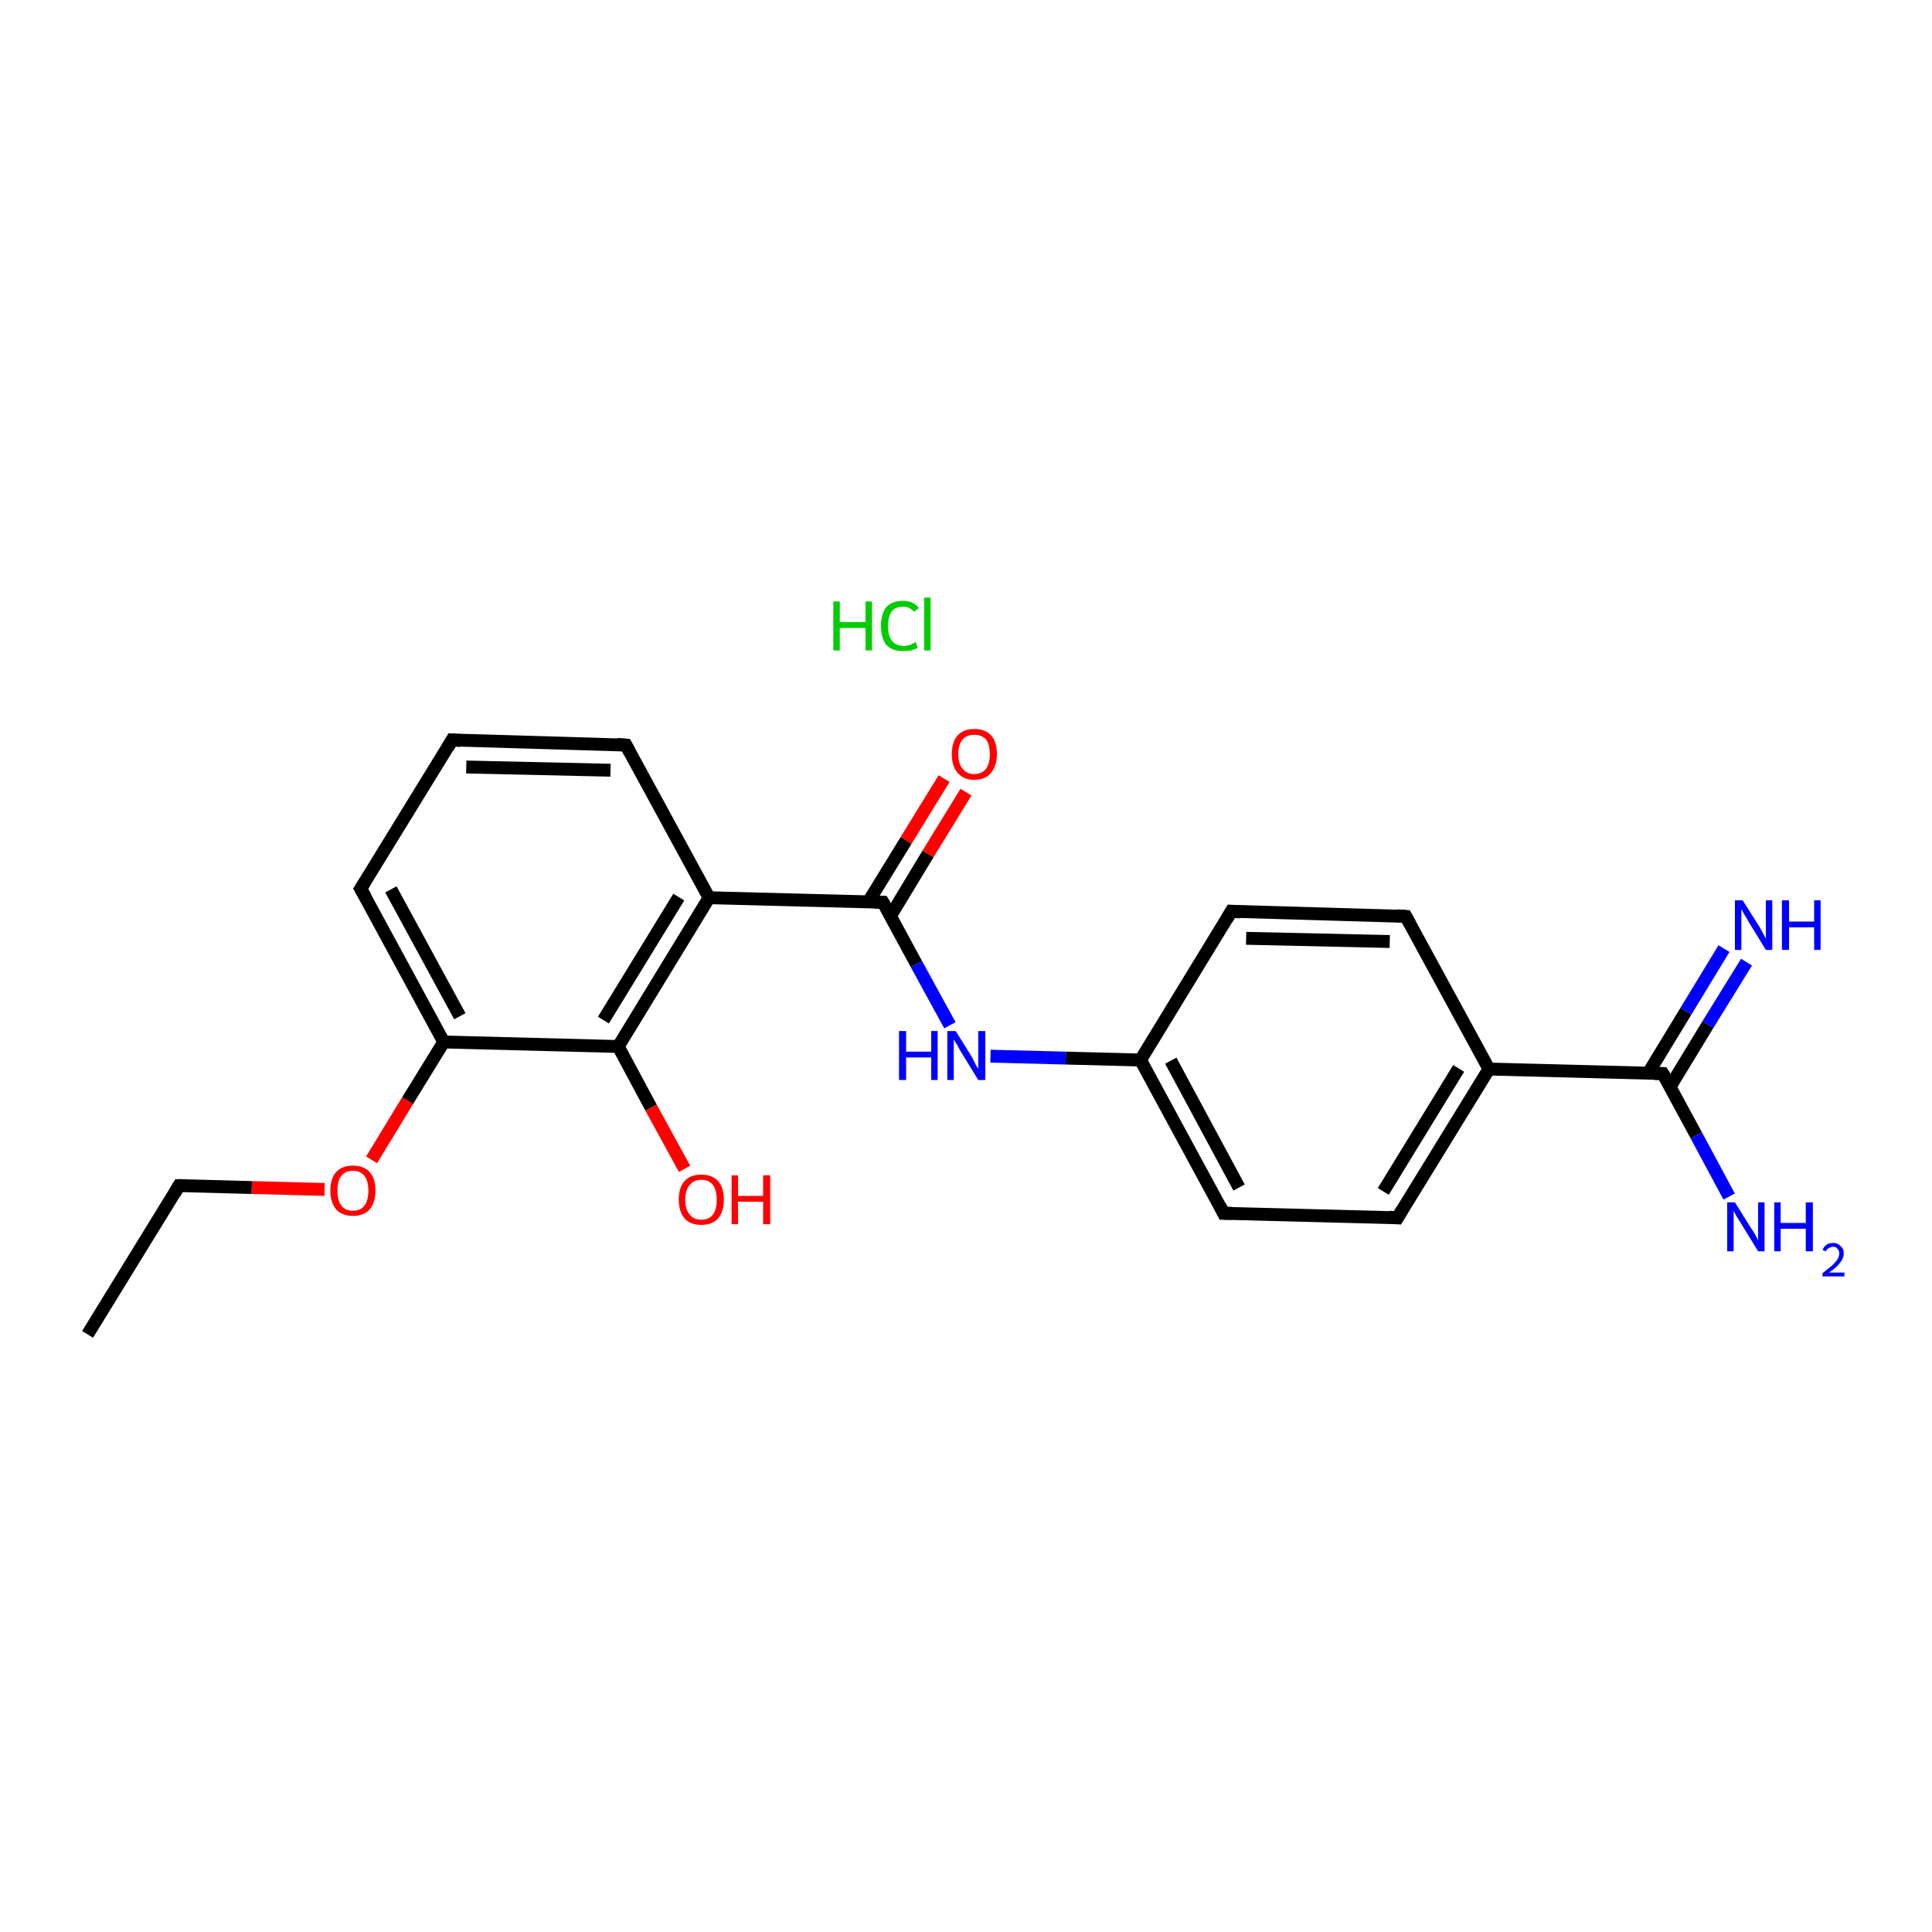 <?xml version='1.0' encoding='iso-8859-1'?>
<svg version='1.1' baseProfile='full'
              xmlns='http://www.w3.org/2000/svg'
                      xmlns:rdkit='http://www.rdkit.org/xml'
                      xmlns:xlink='http://www.w3.org/1999/xlink'
                  xml:space='preserve'
width='300px' height='300px' viewBox='0 0 300 300'>
<!-- END OF HEADER -->
<rect style='opacity:1.0;fill:#FFFFFF;stroke:none' width='300.0' height='300.0' x='0.0' y='0.0'> </rect>
<path class='bond-0 atom-1 atom-2' d='M 13.6,207.2 L 27.8,184.1' style='fill:none;fill-rule:evenodd;stroke:#000000;stroke-width:2.0px;stroke-linecap:butt;stroke-linejoin:miter;stroke-opacity:1' />
<path class='bond-1 atom-2 atom-3' d='M 27.8,184.1 L 39.1,184.4' style='fill:none;fill-rule:evenodd;stroke:#000000;stroke-width:2.0px;stroke-linecap:butt;stroke-linejoin:miter;stroke-opacity:1' />
<path class='bond-1 atom-2 atom-3' d='M 39.1,184.4 L 50.4,184.7' style='fill:none;fill-rule:evenodd;stroke:#FF0000;stroke-width:2.0px;stroke-linecap:butt;stroke-linejoin:miter;stroke-opacity:1' />
<path class='bond-2 atom-3 atom-4' d='M 57.7,180.1 L 63.3,170.9' style='fill:none;fill-rule:evenodd;stroke:#FF0000;stroke-width:2.0px;stroke-linecap:butt;stroke-linejoin:miter;stroke-opacity:1' />
<path class='bond-2 atom-3 atom-4' d='M 63.3,170.9 L 68.9,161.8' style='fill:none;fill-rule:evenodd;stroke:#000000;stroke-width:2.0px;stroke-linecap:butt;stroke-linejoin:miter;stroke-opacity:1' />
<path class='bond-3 atom-4 atom-5' d='M 68.9,161.8 L 56.0,138.0' style='fill:none;fill-rule:evenodd;stroke:#000000;stroke-width:2.0px;stroke-linecap:butt;stroke-linejoin:miter;stroke-opacity:1' />
<path class='bond-3 atom-4 atom-5' d='M 71.4,157.8 L 60.7,138.1' style='fill:none;fill-rule:evenodd;stroke:#000000;stroke-width:2.0px;stroke-linecap:butt;stroke-linejoin:miter;stroke-opacity:1' />
<path class='bond-4 atom-5 atom-6' d='M 56.0,138.0 L 70.2,114.9' style='fill:none;fill-rule:evenodd;stroke:#000000;stroke-width:2.0px;stroke-linecap:butt;stroke-linejoin:miter;stroke-opacity:1' />
<path class='bond-5 atom-6 atom-7' d='M 70.2,114.9 L 97.2,115.7' style='fill:none;fill-rule:evenodd;stroke:#000000;stroke-width:2.0px;stroke-linecap:butt;stroke-linejoin:miter;stroke-opacity:1' />
<path class='bond-5 atom-6 atom-7' d='M 72.4,119.1 L 94.8,119.6' style='fill:none;fill-rule:evenodd;stroke:#000000;stroke-width:2.0px;stroke-linecap:butt;stroke-linejoin:miter;stroke-opacity:1' />
<path class='bond-6 atom-7 atom-8' d='M 97.2,115.7 L 110.1,139.4' style='fill:none;fill-rule:evenodd;stroke:#000000;stroke-width:2.0px;stroke-linecap:butt;stroke-linejoin:miter;stroke-opacity:1' />
<path class='bond-7 atom-8 atom-9' d='M 110.1,139.4 L 137.1,140.1' style='fill:none;fill-rule:evenodd;stroke:#000000;stroke-width:2.0px;stroke-linecap:butt;stroke-linejoin:miter;stroke-opacity:1' />
<path class='bond-8 atom-9 atom-10' d='M 138.3,142.2 L 144.1,132.6' style='fill:none;fill-rule:evenodd;stroke:#000000;stroke-width:2.0px;stroke-linecap:butt;stroke-linejoin:miter;stroke-opacity:1' />
<path class='bond-8 atom-9 atom-10' d='M 144.1,132.6 L 150.0,123.0' style='fill:none;fill-rule:evenodd;stroke:#FF0000;stroke-width:2.0px;stroke-linecap:butt;stroke-linejoin:miter;stroke-opacity:1' />
<path class='bond-8 atom-9 atom-10' d='M 134.8,140.1 L 140.7,130.5' style='fill:none;fill-rule:evenodd;stroke:#000000;stroke-width:2.0px;stroke-linecap:butt;stroke-linejoin:miter;stroke-opacity:1' />
<path class='bond-8 atom-9 atom-10' d='M 140.7,130.5 L 146.6,120.9' style='fill:none;fill-rule:evenodd;stroke:#FF0000;stroke-width:2.0px;stroke-linecap:butt;stroke-linejoin:miter;stroke-opacity:1' />
<path class='bond-9 atom-9 atom-11' d='M 137.1,140.1 L 142.3,149.7' style='fill:none;fill-rule:evenodd;stroke:#000000;stroke-width:2.0px;stroke-linecap:butt;stroke-linejoin:miter;stroke-opacity:1' />
<path class='bond-9 atom-9 atom-11' d='M 142.3,149.7 L 147.5,159.2' style='fill:none;fill-rule:evenodd;stroke:#0000FF;stroke-width:2.0px;stroke-linecap:butt;stroke-linejoin:miter;stroke-opacity:1' />
<path class='bond-10 atom-11 atom-12' d='M 153.8,164.0 L 165.5,164.3' style='fill:none;fill-rule:evenodd;stroke:#0000FF;stroke-width:2.0px;stroke-linecap:butt;stroke-linejoin:miter;stroke-opacity:1' />
<path class='bond-10 atom-11 atom-12' d='M 165.5,164.3 L 177.1,164.6' style='fill:none;fill-rule:evenodd;stroke:#000000;stroke-width:2.0px;stroke-linecap:butt;stroke-linejoin:miter;stroke-opacity:1' />
<path class='bond-11 atom-12 atom-13' d='M 177.1,164.6 L 190.0,188.4' style='fill:none;fill-rule:evenodd;stroke:#000000;stroke-width:2.0px;stroke-linecap:butt;stroke-linejoin:miter;stroke-opacity:1' />
<path class='bond-11 atom-12 atom-13' d='M 181.8,164.7 L 192.4,184.4' style='fill:none;fill-rule:evenodd;stroke:#000000;stroke-width:2.0px;stroke-linecap:butt;stroke-linejoin:miter;stroke-opacity:1' />
<path class='bond-12 atom-13 atom-14' d='M 190.0,188.4 L 217.0,189.1' style='fill:none;fill-rule:evenodd;stroke:#000000;stroke-width:2.0px;stroke-linecap:butt;stroke-linejoin:miter;stroke-opacity:1' />
<path class='bond-13 atom-14 atom-15' d='M 217.0,189.1 L 231.2,166.0' style='fill:none;fill-rule:evenodd;stroke:#000000;stroke-width:2.0px;stroke-linecap:butt;stroke-linejoin:miter;stroke-opacity:1' />
<path class='bond-13 atom-14 atom-15' d='M 214.8,185.0 L 226.5,165.9' style='fill:none;fill-rule:evenodd;stroke:#000000;stroke-width:2.0px;stroke-linecap:butt;stroke-linejoin:miter;stroke-opacity:1' />
<path class='bond-14 atom-15 atom-16' d='M 231.2,166.0 L 218.3,142.3' style='fill:none;fill-rule:evenodd;stroke:#000000;stroke-width:2.0px;stroke-linecap:butt;stroke-linejoin:miter;stroke-opacity:1' />
<path class='bond-15 atom-16 atom-17' d='M 218.3,142.3 L 191.2,141.5' style='fill:none;fill-rule:evenodd;stroke:#000000;stroke-width:2.0px;stroke-linecap:butt;stroke-linejoin:miter;stroke-opacity:1' />
<path class='bond-15 atom-16 atom-17' d='M 215.8,146.2 L 193.5,145.7' style='fill:none;fill-rule:evenodd;stroke:#000000;stroke-width:2.0px;stroke-linecap:butt;stroke-linejoin:miter;stroke-opacity:1' />
<path class='bond-16 atom-15 atom-18' d='M 231.2,166.0 L 258.2,166.7' style='fill:none;fill-rule:evenodd;stroke:#000000;stroke-width:2.0px;stroke-linecap:butt;stroke-linejoin:miter;stroke-opacity:1' />
<path class='bond-17 atom-18 atom-19' d='M 258.2,166.7 L 263.4,176.3' style='fill:none;fill-rule:evenodd;stroke:#000000;stroke-width:2.0px;stroke-linecap:butt;stroke-linejoin:miter;stroke-opacity:1' />
<path class='bond-17 atom-18 atom-19' d='M 263.4,176.3 L 268.5,185.8' style='fill:none;fill-rule:evenodd;stroke:#0000FF;stroke-width:2.0px;stroke-linecap:butt;stroke-linejoin:miter;stroke-opacity:1' />
<path class='bond-18 atom-18 atom-20' d='M 259.3,168.8 L 265.2,159.1' style='fill:none;fill-rule:evenodd;stroke:#000000;stroke-width:2.0px;stroke-linecap:butt;stroke-linejoin:miter;stroke-opacity:1' />
<path class='bond-18 atom-18 atom-20' d='M 265.2,159.1 L 271.2,149.4' style='fill:none;fill-rule:evenodd;stroke:#0000FF;stroke-width:2.0px;stroke-linecap:butt;stroke-linejoin:miter;stroke-opacity:1' />
<path class='bond-18 atom-18 atom-20' d='M 255.9,166.7 L 261.8,157.0' style='fill:none;fill-rule:evenodd;stroke:#000000;stroke-width:2.0px;stroke-linecap:butt;stroke-linejoin:miter;stroke-opacity:1' />
<path class='bond-18 atom-18 atom-20' d='M 261.8,157.0 L 267.7,147.3' style='fill:none;fill-rule:evenodd;stroke:#0000FF;stroke-width:2.0px;stroke-linecap:butt;stroke-linejoin:miter;stroke-opacity:1' />
<path class='bond-19 atom-8 atom-21' d='M 110.1,139.4 L 96.0,162.5' style='fill:none;fill-rule:evenodd;stroke:#000000;stroke-width:2.0px;stroke-linecap:butt;stroke-linejoin:miter;stroke-opacity:1' />
<path class='bond-19 atom-8 atom-21' d='M 105.4,139.3 L 93.7,158.4' style='fill:none;fill-rule:evenodd;stroke:#000000;stroke-width:2.0px;stroke-linecap:butt;stroke-linejoin:miter;stroke-opacity:1' />
<path class='bond-20 atom-21 atom-22' d='M 96.0,162.5 L 101.1,172.0' style='fill:none;fill-rule:evenodd;stroke:#000000;stroke-width:2.0px;stroke-linecap:butt;stroke-linejoin:miter;stroke-opacity:1' />
<path class='bond-20 atom-21 atom-22' d='M 101.1,172.0 L 106.3,181.5' style='fill:none;fill-rule:evenodd;stroke:#FF0000;stroke-width:2.0px;stroke-linecap:butt;stroke-linejoin:miter;stroke-opacity:1' />
<path class='bond-21 atom-21 atom-4' d='M 96.0,162.5 L 68.9,161.8' style='fill:none;fill-rule:evenodd;stroke:#000000;stroke-width:2.0px;stroke-linecap:butt;stroke-linejoin:miter;stroke-opacity:1' />
<path class='bond-22 atom-17 atom-12' d='M 191.2,141.5 L 177.1,164.6' style='fill:none;fill-rule:evenodd;stroke:#000000;stroke-width:2.0px;stroke-linecap:butt;stroke-linejoin:miter;stroke-opacity:1' />
<path d='M 27.1,185.3 L 27.8,184.1 L 28.3,184.1' style='fill:none;stroke:#000000;stroke-width:2.0px;stroke-linecap:butt;stroke-linejoin:miter;stroke-opacity:1;' />
<path d='M 56.7,139.2 L 56.0,138.0 L 56.7,136.9' style='fill:none;stroke:#000000;stroke-width:2.0px;stroke-linecap:butt;stroke-linejoin:miter;stroke-opacity:1;' />
<path d='M 69.5,116.1 L 70.2,114.9 L 71.5,115.0' style='fill:none;stroke:#000000;stroke-width:2.0px;stroke-linecap:butt;stroke-linejoin:miter;stroke-opacity:1;' />
<path d='M 95.8,115.6 L 97.2,115.7 L 97.8,116.8' style='fill:none;stroke:#000000;stroke-width:2.0px;stroke-linecap:butt;stroke-linejoin:miter;stroke-opacity:1;' />
<path d='M 135.8,140.1 L 137.1,140.1 L 137.4,140.6' style='fill:none;stroke:#000000;stroke-width:2.0px;stroke-linecap:butt;stroke-linejoin:miter;stroke-opacity:1;' />
<path d='M 189.4,187.2 L 190.0,188.4 L 191.3,188.4' style='fill:none;stroke:#000000;stroke-width:2.0px;stroke-linecap:butt;stroke-linejoin:miter;stroke-opacity:1;' />
<path d='M 215.7,189.0 L 217.0,189.1 L 217.7,187.9' style='fill:none;stroke:#000000;stroke-width:2.0px;stroke-linecap:butt;stroke-linejoin:miter;stroke-opacity:1;' />
<path d='M 218.9,143.4 L 218.3,142.3 L 216.9,142.2' style='fill:none;stroke:#000000;stroke-width:2.0px;stroke-linecap:butt;stroke-linejoin:miter;stroke-opacity:1;' />
<path d='M 192.6,141.6 L 191.2,141.5 L 190.5,142.7' style='fill:none;stroke:#000000;stroke-width:2.0px;stroke-linecap:butt;stroke-linejoin:miter;stroke-opacity:1;' />
<path d='M 256.9,166.7 L 258.2,166.7 L 258.5,167.2' style='fill:none;stroke:#000000;stroke-width:2.0px;stroke-linecap:butt;stroke-linejoin:miter;stroke-opacity:1;' />
<path class='atom-0' d='M 129.4 93.4
L 130.4 93.4
L 130.4 96.6
L 134.4 96.6
L 134.4 93.4
L 135.4 93.4
L 135.4 101.0
L 134.4 101.0
L 134.4 97.5
L 130.4 97.5
L 130.4 101.0
L 129.4 101.0
L 129.4 93.4
' fill='#00CC00'/>
<path class='atom-0' d='M 136.8 97.2
Q 136.8 95.3, 137.6 94.3
Q 138.5 93.3, 140.2 93.3
Q 141.8 93.3, 142.7 94.4
L 141.9 95.0
Q 141.3 94.2, 140.2 94.2
Q 139.1 94.2, 138.5 94.9
Q 137.9 95.7, 137.9 97.2
Q 137.9 98.7, 138.5 99.5
Q 139.1 100.3, 140.4 100.3
Q 141.2 100.3, 142.2 99.7
L 142.5 100.6
Q 142.1 100.8, 141.5 101.0
Q 140.9 101.1, 140.2 101.1
Q 138.5 101.1, 137.6 100.1
Q 136.8 99.1, 136.8 97.2
' fill='#00CC00'/>
<path class='atom-0' d='M 143.5 92.8
L 144.5 92.8
L 144.5 101.0
L 143.5 101.0
L 143.5 92.8
' fill='#00CC00'/>
<path class='atom-3' d='M 51.3 184.9
Q 51.3 183.0, 52.2 182.0
Q 53.1 181.0, 54.8 181.0
Q 56.5 181.0, 57.4 182.0
Q 58.3 183.0, 58.3 184.9
Q 58.3 186.7, 57.4 187.8
Q 56.5 188.8, 54.8 188.8
Q 53.1 188.8, 52.2 187.8
Q 51.3 186.7, 51.3 184.9
M 54.8 188.0
Q 56.0 188.0, 56.6 187.2
Q 57.2 186.4, 57.2 184.9
Q 57.2 183.4, 56.6 182.6
Q 56.0 181.8, 54.8 181.8
Q 53.6 181.8, 53.0 182.6
Q 52.4 183.3, 52.4 184.9
Q 52.4 186.4, 53.0 187.2
Q 53.6 188.0, 54.8 188.0
' fill='#FF0000'/>
<path class='atom-10' d='M 147.8 117.1
Q 147.8 115.2, 148.7 114.2
Q 149.6 113.2, 151.3 113.2
Q 153.0 113.2, 153.9 114.2
Q 154.8 115.2, 154.8 117.1
Q 154.8 118.9, 153.9 120.0
Q 153.0 121.1, 151.3 121.1
Q 149.6 121.1, 148.7 120.0
Q 147.8 119.0, 147.8 117.1
M 151.3 120.2
Q 152.4 120.2, 153.1 119.4
Q 153.7 118.6, 153.7 117.1
Q 153.7 115.6, 153.1 114.8
Q 152.4 114.1, 151.3 114.1
Q 150.1 114.1, 149.5 114.8
Q 148.8 115.6, 148.8 117.1
Q 148.8 118.6, 149.5 119.4
Q 150.1 120.2, 151.3 120.2
' fill='#FF0000'/>
<path class='atom-11' d='M 139.6 160.1
L 140.7 160.1
L 140.7 163.3
L 144.6 163.3
L 144.6 160.1
L 145.6 160.1
L 145.6 167.7
L 144.6 167.7
L 144.6 164.2
L 140.7 164.2
L 140.7 167.7
L 139.6 167.7
L 139.6 160.1
' fill='#0000FF'/>
<path class='atom-11' d='M 148.4 160.1
L 150.9 164.1
Q 151.1 164.5, 151.5 165.3
Q 151.9 166.0, 151.9 166.0
L 151.9 160.1
L 153.0 160.1
L 153.0 167.7
L 151.9 167.7
L 149.2 163.3
Q 148.9 162.8, 148.6 162.2
Q 148.2 161.6, 148.1 161.4
L 148.1 167.7
L 147.1 167.7
L 147.1 160.1
L 148.4 160.1
' fill='#0000FF'/>
<path class='atom-19' d='M 269.4 186.7
L 271.9 190.7
Q 272.2 191.1, 272.6 191.8
Q 273.0 192.6, 273.0 192.6
L 273.0 186.7
L 274.0 186.7
L 274.0 194.3
L 273.0 194.3
L 270.3 189.9
Q 270.0 189.4, 269.6 188.8
Q 269.3 188.2, 269.2 188.0
L 269.2 194.3
L 268.2 194.3
L 268.2 186.7
L 269.4 186.7
' fill='#0000FF'/>
<path class='atom-19' d='M 275.5 186.7
L 276.5 186.7
L 276.5 189.9
L 280.4 189.9
L 280.4 186.7
L 281.5 186.7
L 281.5 194.3
L 280.4 194.3
L 280.4 190.8
L 276.5 190.8
L 276.5 194.3
L 275.5 194.3
L 275.5 186.7
' fill='#0000FF'/>
<path class='atom-19' d='M 283.0 194.1
Q 283.2 193.6, 283.6 193.3
Q 284.0 193.0, 284.7 193.0
Q 285.4 193.0, 285.8 193.5
Q 286.3 193.9, 286.3 194.6
Q 286.3 195.4, 285.7 196.1
Q 285.2 196.8, 284.0 197.6
L 286.4 197.6
L 286.4 198.2
L 283.0 198.2
L 283.0 197.7
Q 283.9 197.0, 284.5 196.5
Q 285.0 196.0, 285.3 195.6
Q 285.6 195.1, 285.6 194.6
Q 285.6 194.2, 285.3 193.9
Q 285.1 193.6, 284.7 193.6
Q 284.3 193.6, 284.0 193.8
Q 283.7 193.9, 283.5 194.3
L 283.0 194.1
' fill='#0000FF'/>
<path class='atom-20' d='M 270.6 139.8
L 273.2 143.9
Q 273.4 144.3, 273.8 145.0
Q 274.2 145.7, 274.2 145.8
L 274.2 139.8
L 275.2 139.8
L 275.2 147.5
L 274.2 147.5
L 271.5 143.1
Q 271.2 142.5, 270.8 141.9
Q 270.5 141.3, 270.4 141.2
L 270.4 147.5
L 269.4 147.5
L 269.4 139.8
L 270.6 139.8
' fill='#0000FF'/>
<path class='atom-20' d='M 276.7 139.8
L 277.8 139.8
L 277.8 143.1
L 281.7 143.1
L 281.7 139.8
L 282.7 139.8
L 282.7 147.5
L 281.7 147.5
L 281.7 144.0
L 277.8 144.0
L 277.8 147.5
L 276.7 147.5
L 276.7 139.8
' fill='#0000FF'/>
<path class='atom-22' d='M 105.4 186.3
Q 105.4 184.4, 106.3 183.4
Q 107.2 182.4, 108.9 182.4
Q 110.6 182.4, 111.5 183.4
Q 112.4 184.4, 112.4 186.3
Q 112.4 188.1, 111.5 189.2
Q 110.6 190.2, 108.9 190.2
Q 107.2 190.2, 106.3 189.2
Q 105.4 188.1, 105.4 186.3
M 108.9 189.4
Q 110.1 189.4, 110.7 188.6
Q 111.3 187.8, 111.3 186.3
Q 111.3 184.8, 110.7 184.0
Q 110.1 183.2, 108.9 183.2
Q 107.7 183.2, 107.1 184.0
Q 106.4 184.8, 106.4 186.3
Q 106.4 187.8, 107.1 188.6
Q 107.7 189.4, 108.9 189.4
' fill='#FF0000'/>
<path class='atom-22' d='M 113.6 182.5
L 114.6 182.5
L 114.6 185.7
L 118.5 185.7
L 118.5 182.5
L 119.6 182.5
L 119.6 190.1
L 118.5 190.1
L 118.5 186.6
L 114.6 186.6
L 114.6 190.1
L 113.6 190.1
L 113.6 182.5
' fill='#FF0000'/>
</svg>
